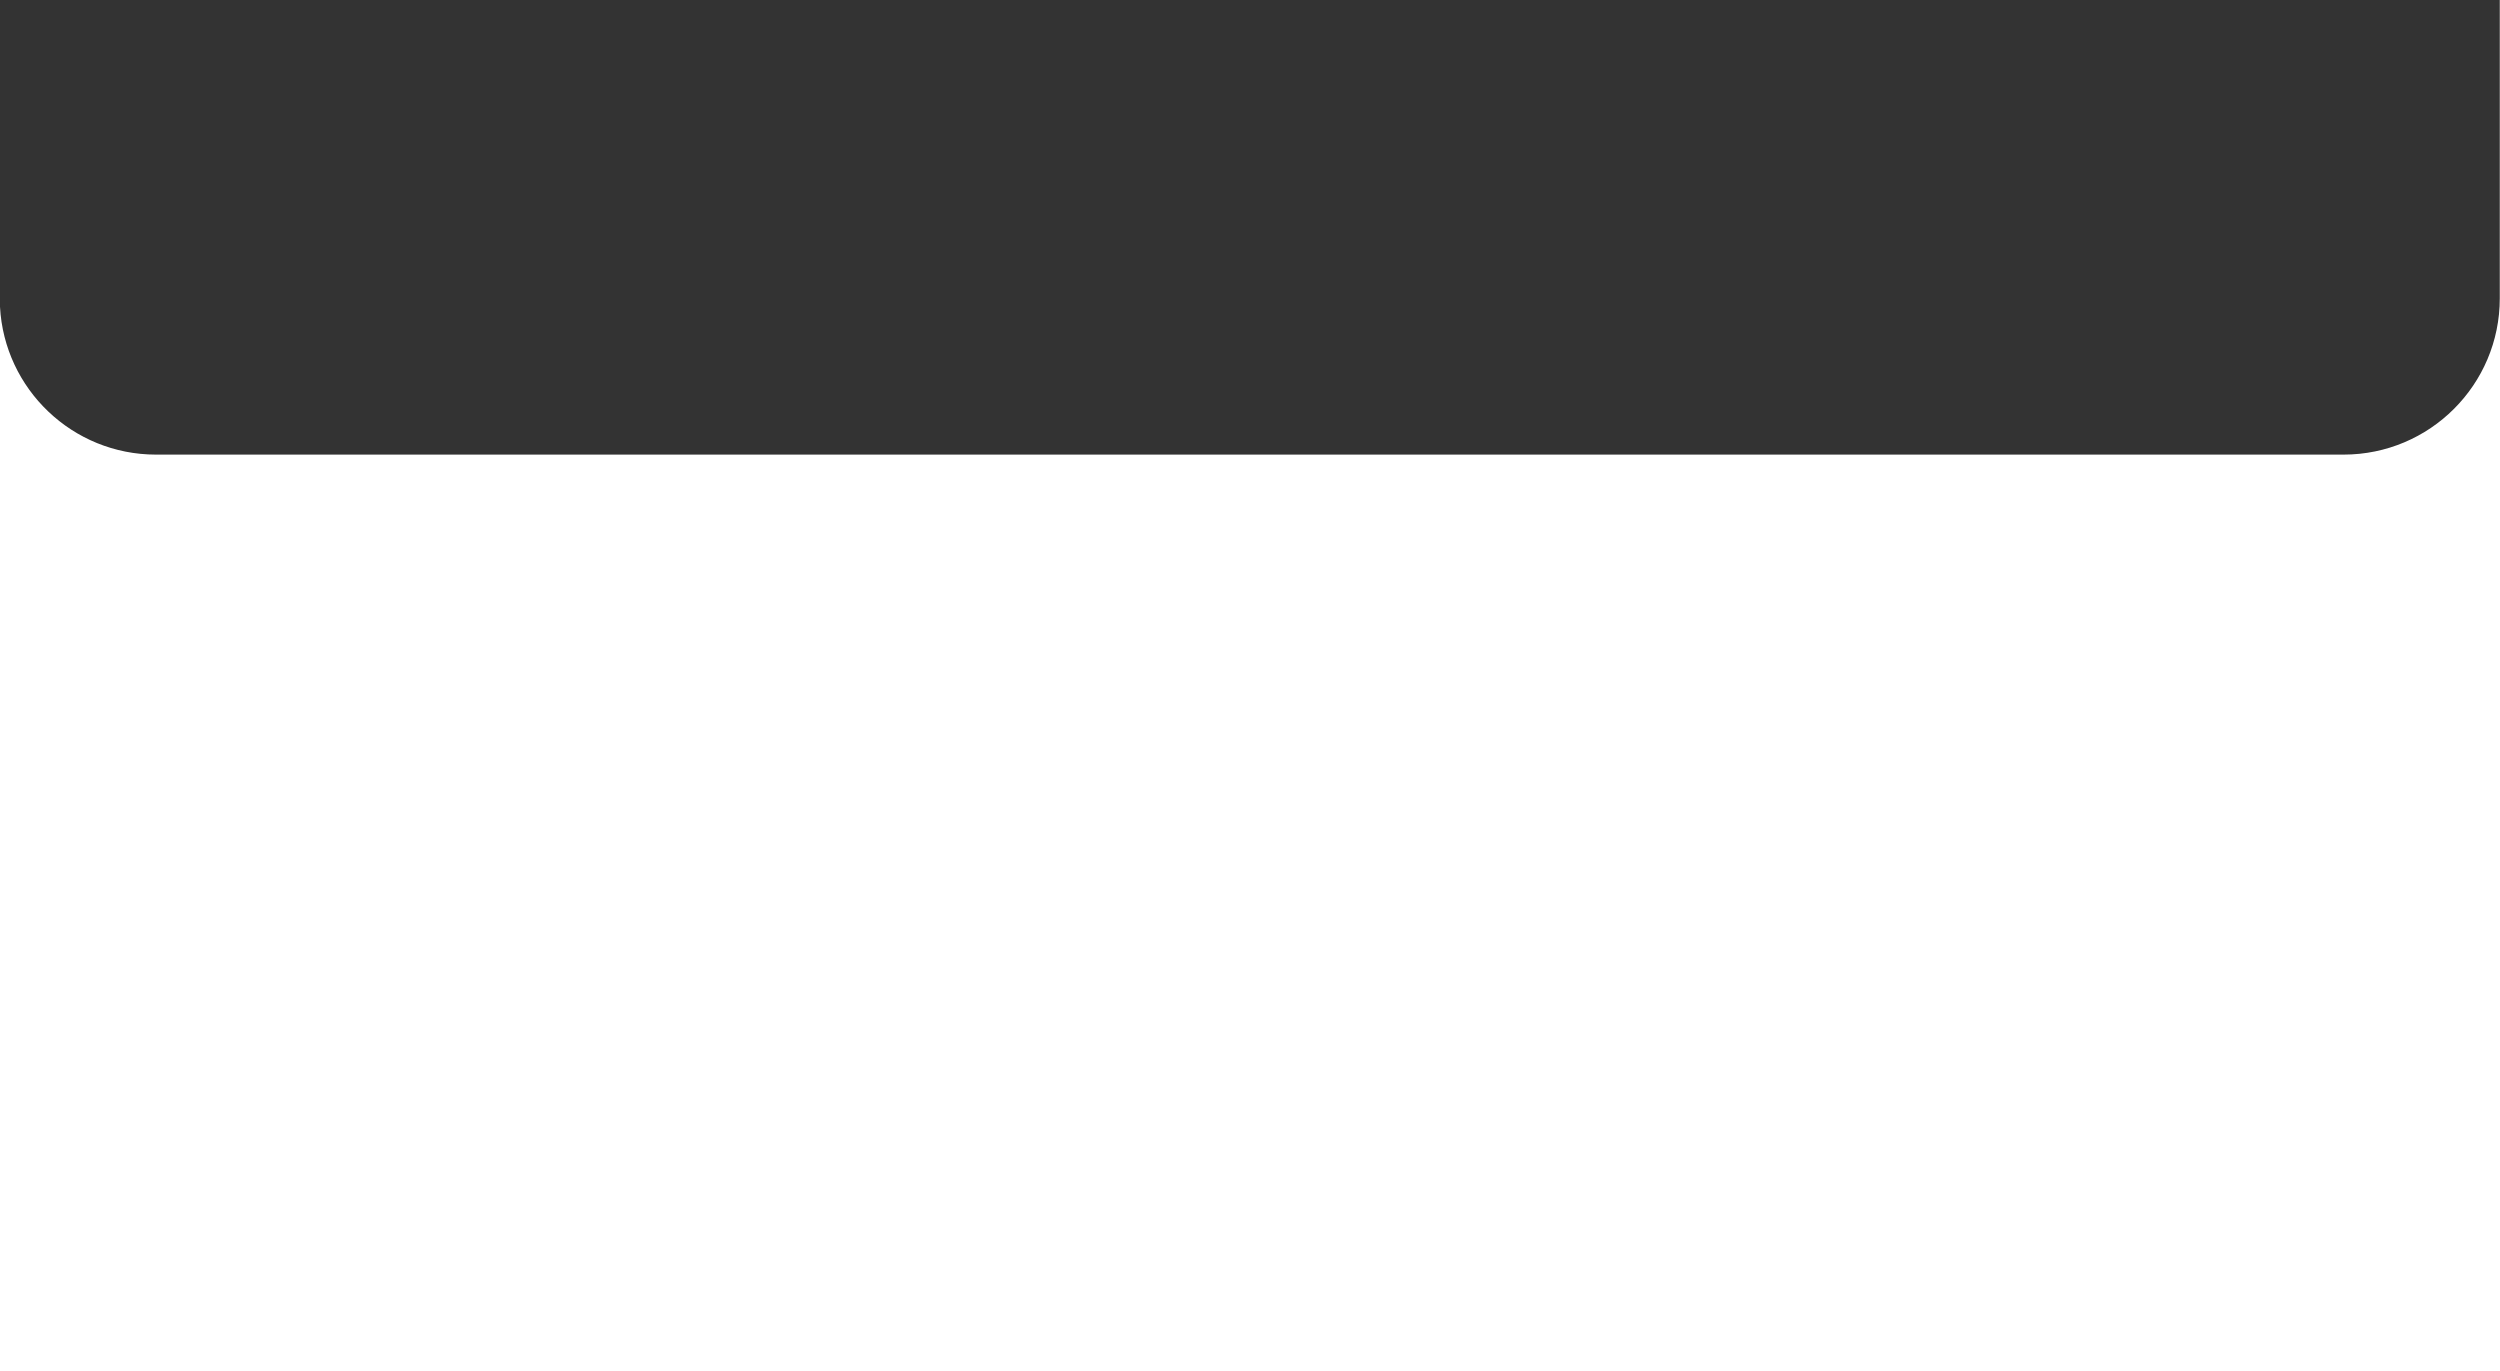 <?xml version="1.0" encoding="UTF-8"?> <svg xmlns="http://www.w3.org/2000/svg" width="1920" height="1053" viewBox="0 0 1920 1053" fill="none"><rect x="0" y="0" width="1920" height="1053" fill="#333333" stroke="none"/><path fill-rule="evenodd" clip-rule="evenodd" d="M0 235.617V1053H1920V0H1919.83V229.139C1919.83 295.413 1866.1 349.139 1799.83 349.139H119.828C55.727 349.139 3.365 298.879 0 235.617Z" fill="white"></path></svg> 